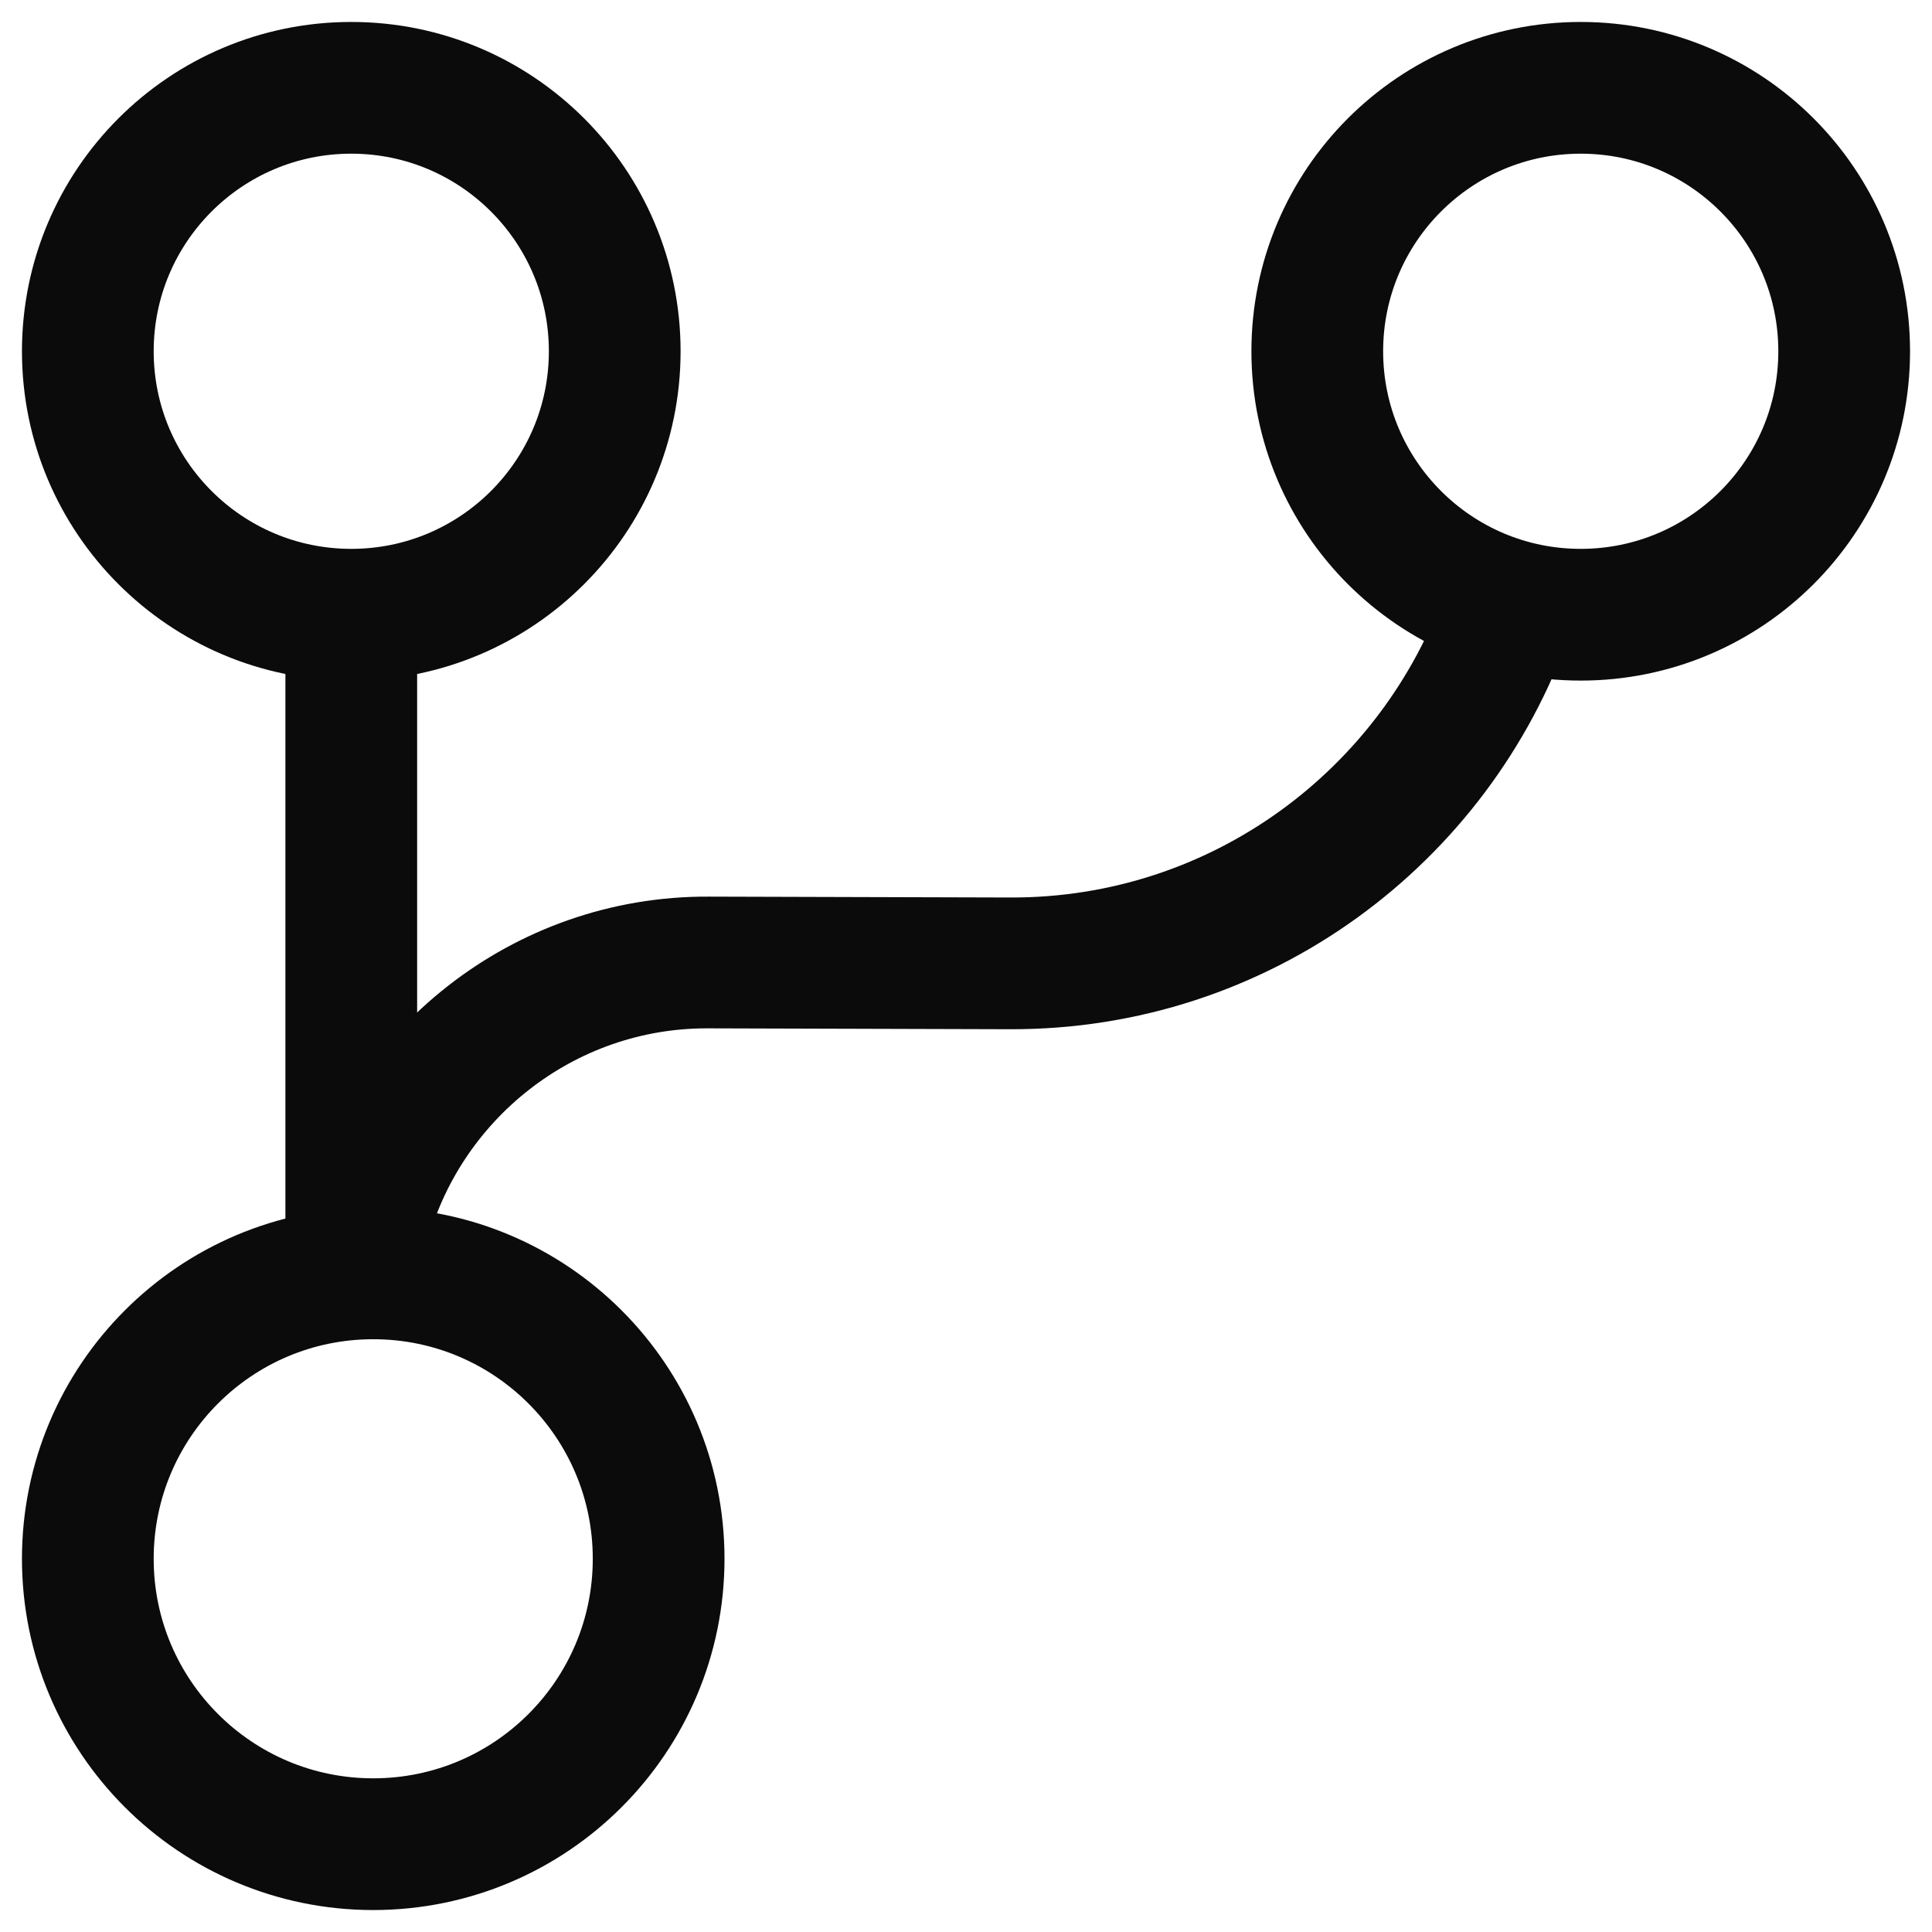 <svg width="44" height="44" viewBox="0 0 44 44" fill="none" xmlns="http://www.w3.org/2000/svg">
<path d="M8 28V14M8 14C11.314 14 14 11.314 14 8C14 4.686 11.314 2 8 2C4.686 2 2 4.686 2 8C2 11.314 4.686 14 8 14ZM8.26 28C9.16 24.5 12.36 21.9 16.14 21.92L23 21.94C28.24 21.96 32.7 18.6 34.34 13.92M8.5 42C12.09 42 15 39.09 15 35.5C15 31.91 12.09 29 8.5 29C4.91 29 2 31.91 2 35.5C2 39.09 4.91 42 8.5 42ZM36 14C39.314 14 42 11.314 42 8C42 4.686 39.314 2 36 2C32.686 2 30 4.686 30 8C30 11.314 32.686 14 36 14Z" stroke="#0B0B0B" stroke-width="3" stroke-linecap="round" stroke-linejoin="round"/>
</svg>
